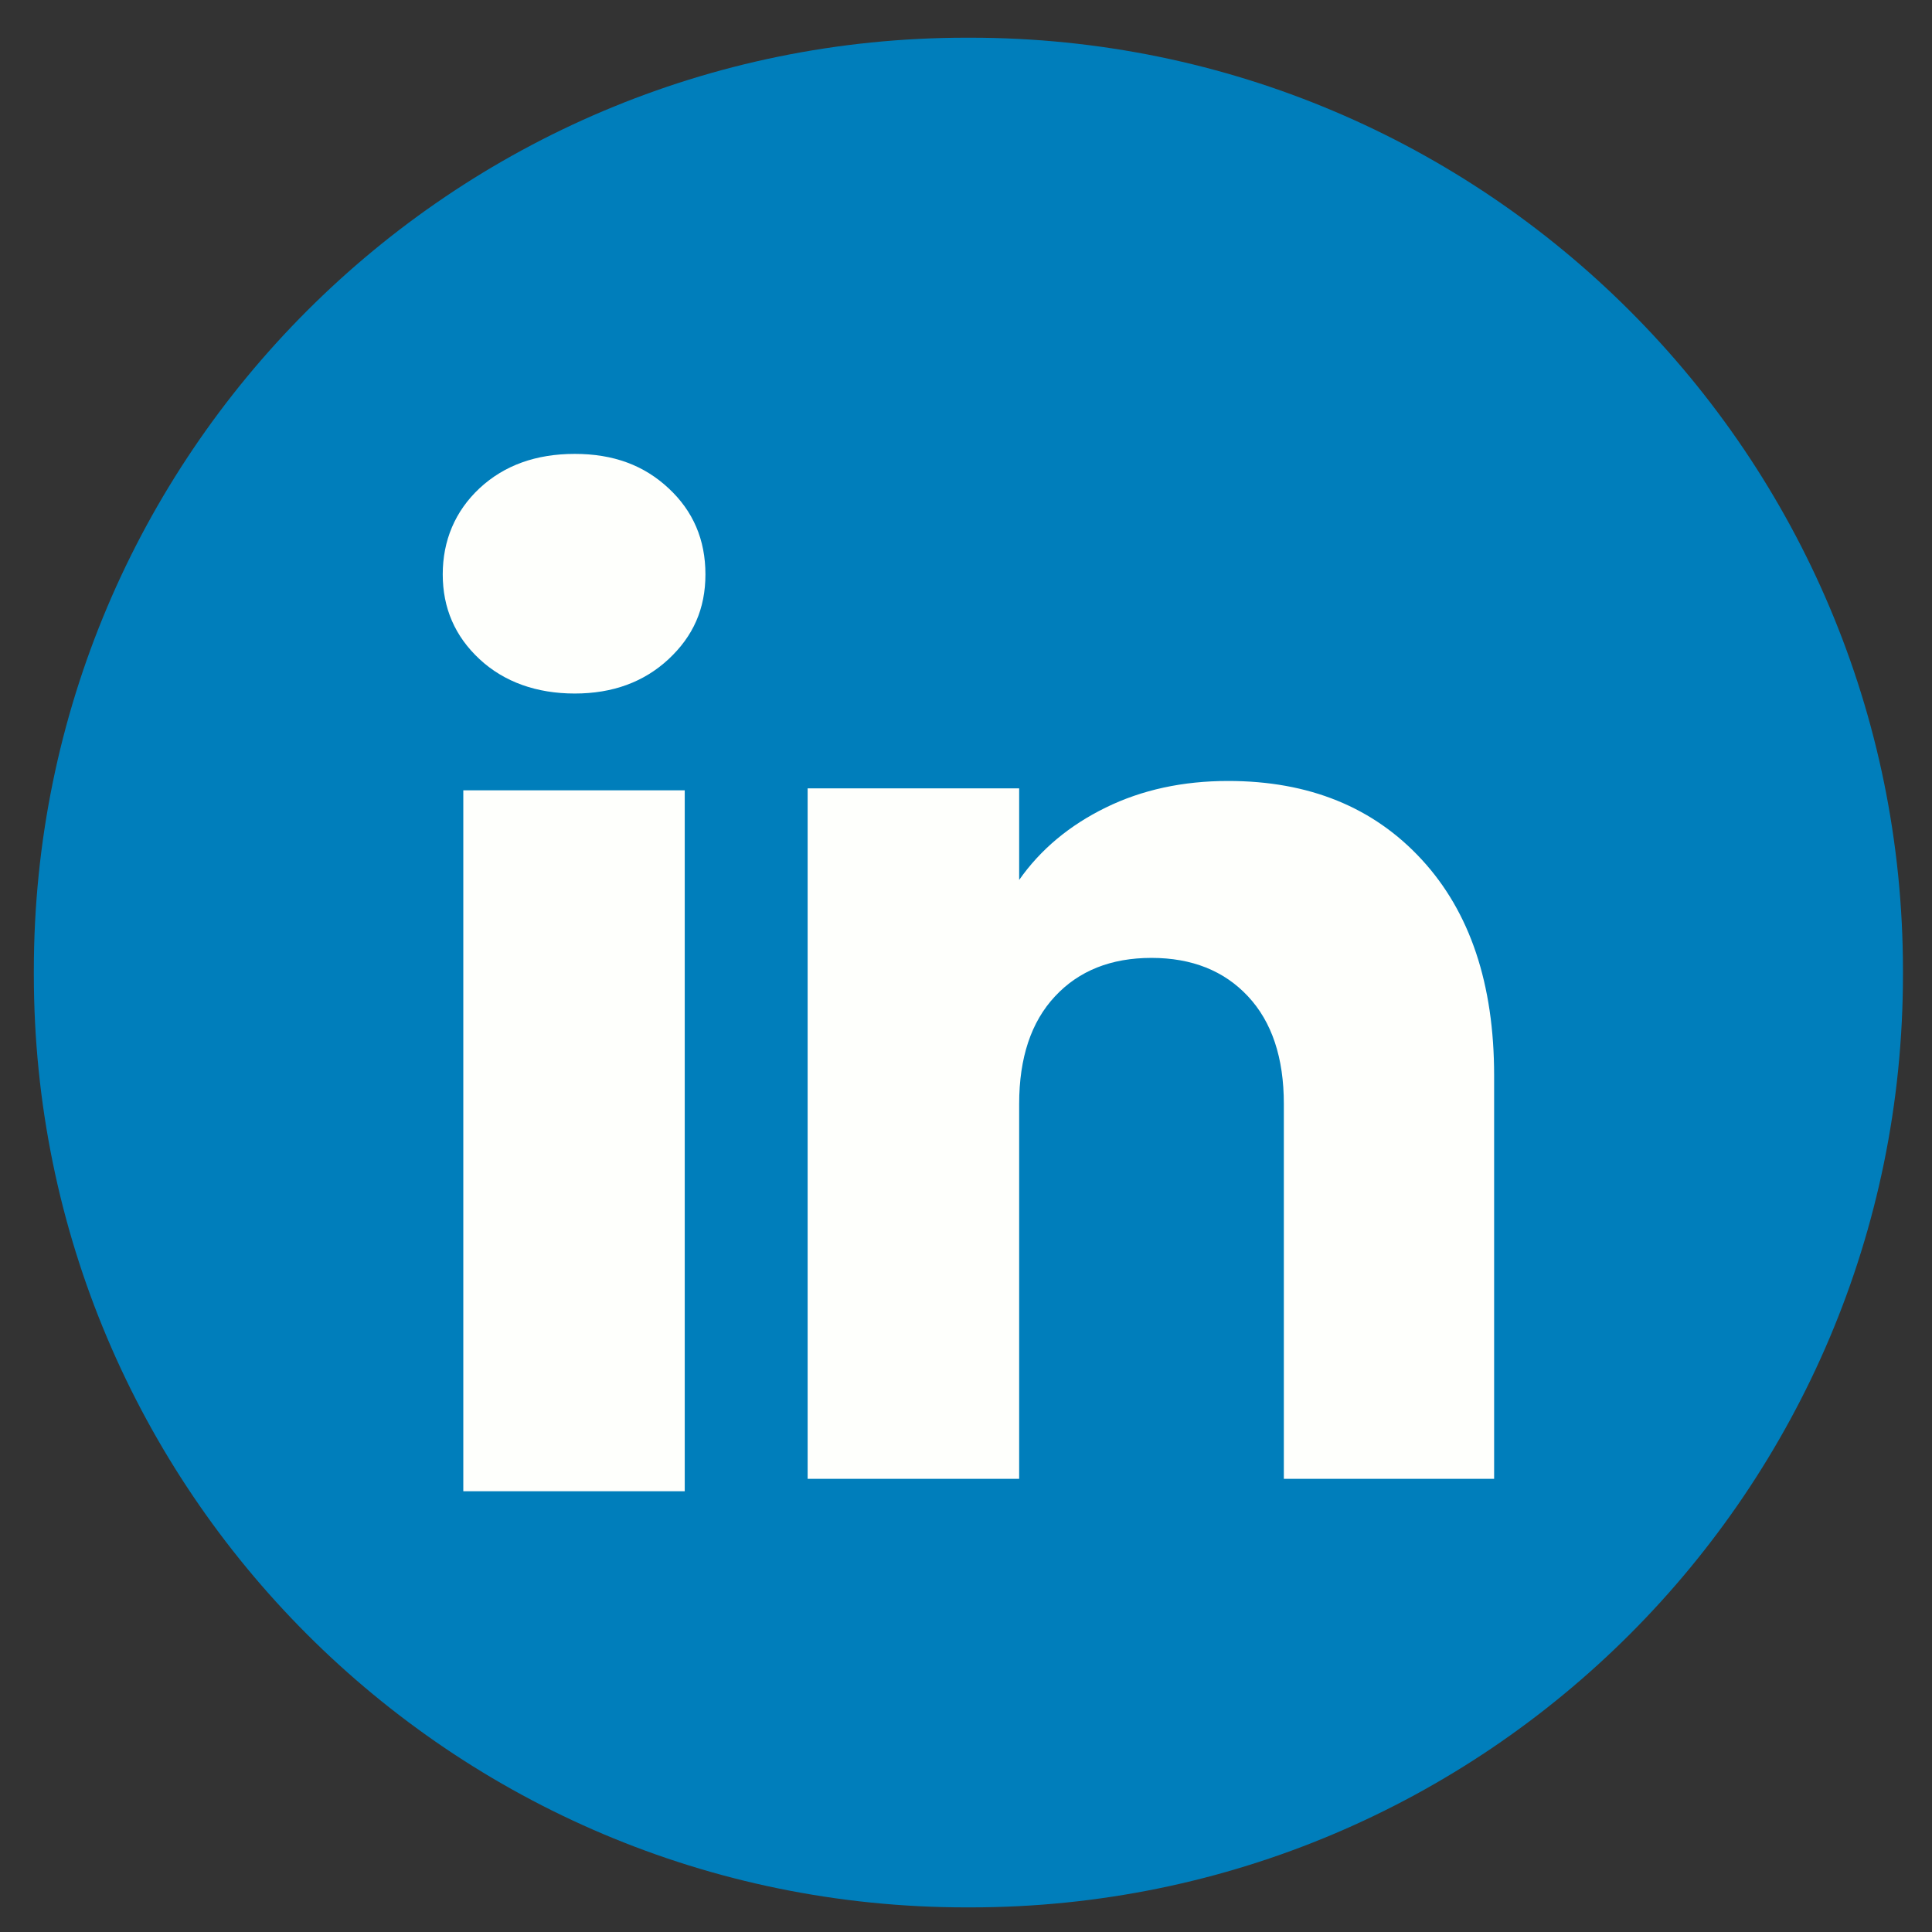 <svg xmlns="http://www.w3.org/2000/svg" width="31" height="31" viewBox="0 0 31 31" fill="none"><rect x="0" y="0" width="31" height="31" fill="#333333" stroke="none"/><path d="M15.573 0.605H15.504C7.241 0.605 0.543 7.306 0.543 15.571V15.64C0.543 23.905 7.241 30.605 15.504 30.605H15.573C23.836 30.605 30.534 23.905 30.534 15.64V15.571C30.534 7.306 23.836 0.605 15.573 0.605Z" fill="#007EBB"></path><path d="M7.695 10.577C7.3 10.21 7.104 9.756 7.104 9.216C7.104 8.676 7.301 8.202 7.695 7.834C8.09 7.467 8.599 7.283 9.222 7.283C9.845 7.283 10.334 7.467 10.727 7.834C11.123 8.201 11.319 8.662 11.319 9.216C11.319 9.77 11.121 10.21 10.727 10.577C10.332 10.944 9.831 11.128 9.222 11.128C8.612 11.128 8.09 10.944 7.695 10.577ZM10.987 12.681V23.928H7.434V12.681H10.987Z" fill="#FEFFFC"></path><path d="M22.813 13.793C23.587 14.633 23.974 15.787 23.974 17.257V23.729H20.6V17.713C20.6 16.972 20.408 16.396 20.024 15.986C19.641 15.576 19.124 15.37 18.476 15.37C17.829 15.37 17.312 15.575 16.929 15.986C16.545 16.396 16.353 16.972 16.353 17.713V23.729H12.959V12.65H16.353V14.119C16.696 13.63 17.16 13.243 17.742 12.958C18.324 12.673 18.979 12.531 19.707 12.531C21.003 12.531 22.039 12.952 22.813 13.793Z" fill="#FEFFFC"></path></svg>